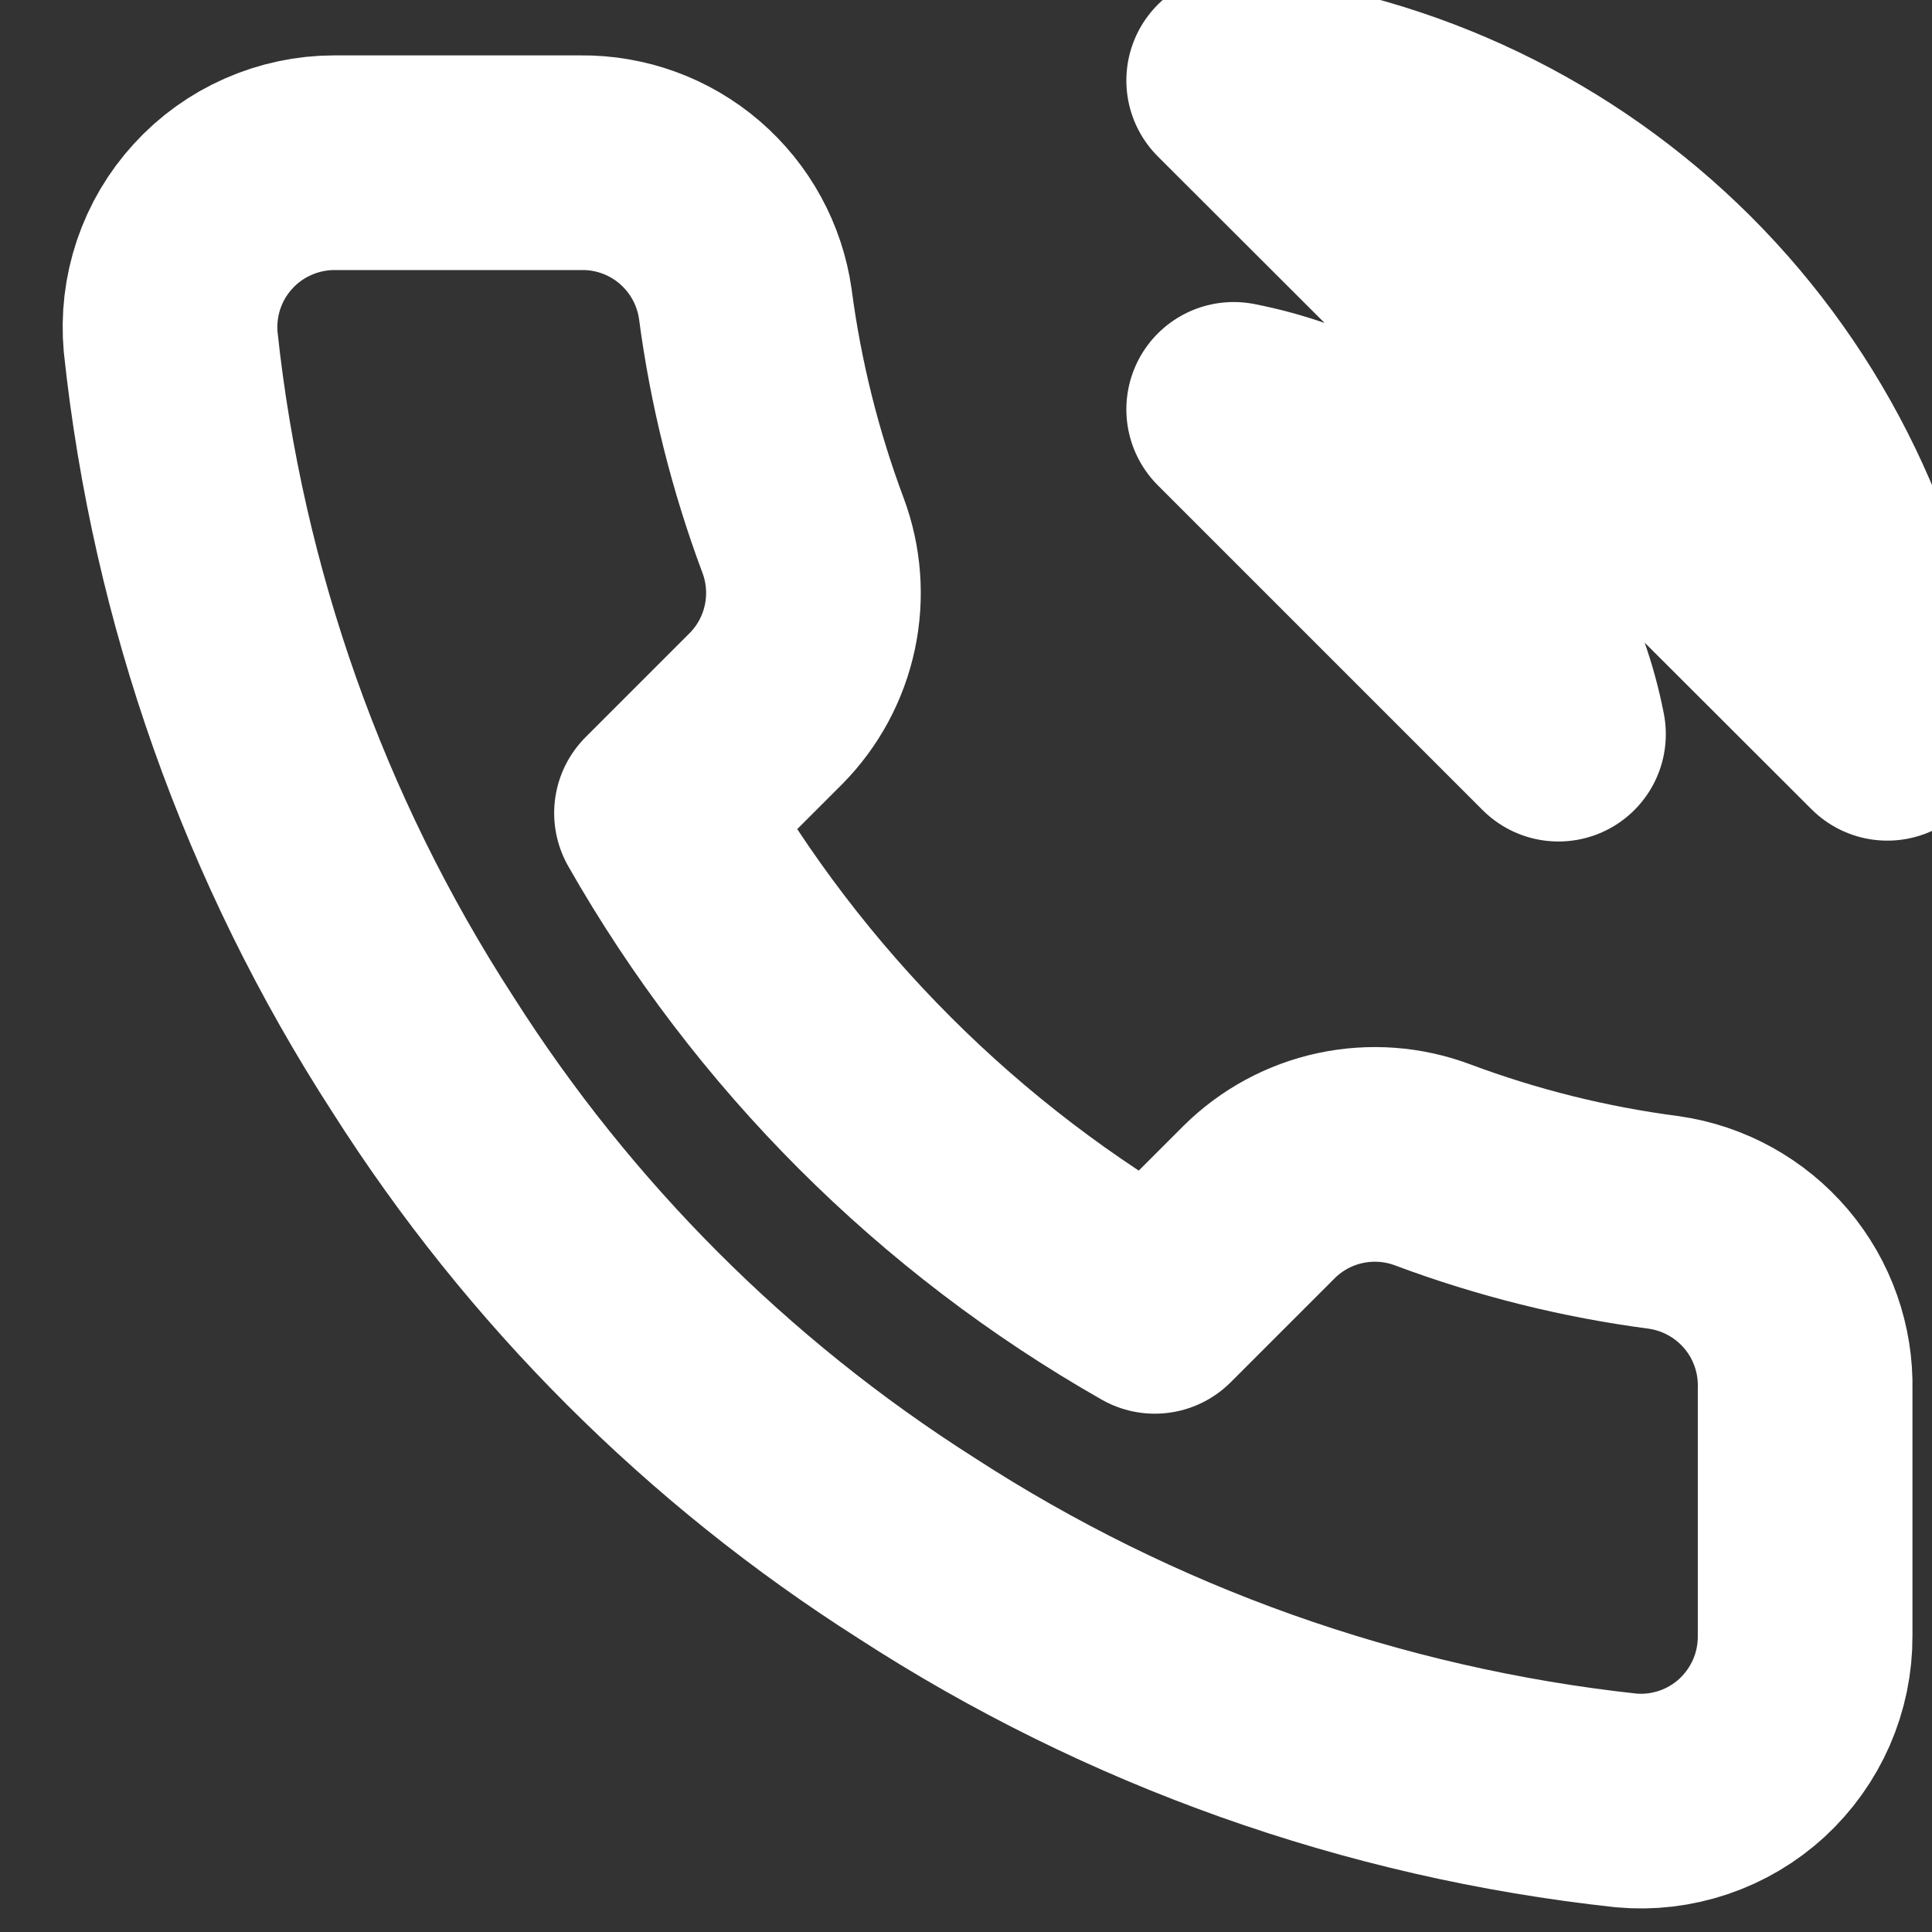 <svg width="18" height="18" viewBox="0 0 18 18" fill="none" xmlns="http://www.w3.org/2000/svg">
<rect x="0" y="0" width="18" height="18" fill="#333333" stroke="none"/>
<path d="M11.494 3.814C12.243 3.96 12.93 4.326 13.469 4.865C14.008 5.404 14.374 6.091 14.52 6.84L11.494 3.814ZM11.494 0.75C13.049 0.923 14.498 1.619 15.605 2.724C16.711 3.829 17.409 5.278 17.584 6.832L11.494 0.75ZM16.818 12.944V15.242C16.819 15.456 16.775 15.667 16.69 15.862C16.604 16.058 16.479 16.233 16.322 16.378C16.165 16.522 15.979 16.632 15.777 16.7C15.575 16.768 15.361 16.794 15.148 16.774C12.791 16.518 10.527 15.713 8.538 14.423C6.687 13.247 5.118 11.678 3.942 9.827C2.647 7.829 1.842 5.553 1.59 3.186C1.571 2.974 1.596 2.761 1.664 2.559C1.732 2.357 1.841 2.172 1.985 2.015C2.128 1.858 2.302 1.733 2.497 1.647C2.692 1.561 2.902 1.516 3.115 1.516H5.412C5.784 1.512 6.145 1.644 6.426 1.886C6.708 2.129 6.892 2.465 6.944 2.833C7.041 3.569 7.221 4.291 7.481 4.986C7.584 5.26 7.606 5.558 7.545 5.844C7.484 6.131 7.342 6.394 7.136 6.602L6.163 7.575C7.254 9.493 8.841 11.08 10.759 12.171L11.732 11.198C11.94 10.992 12.203 10.85 12.489 10.789C12.776 10.728 13.074 10.75 13.348 10.853C14.043 11.113 14.765 11.293 15.501 11.389C15.873 11.442 16.212 11.63 16.455 11.916C16.698 12.203 16.827 12.569 16.818 12.944Z" stroke="white" stroke-width="2" stroke-linecap="round" stroke-linejoin="round"/>
</svg>
